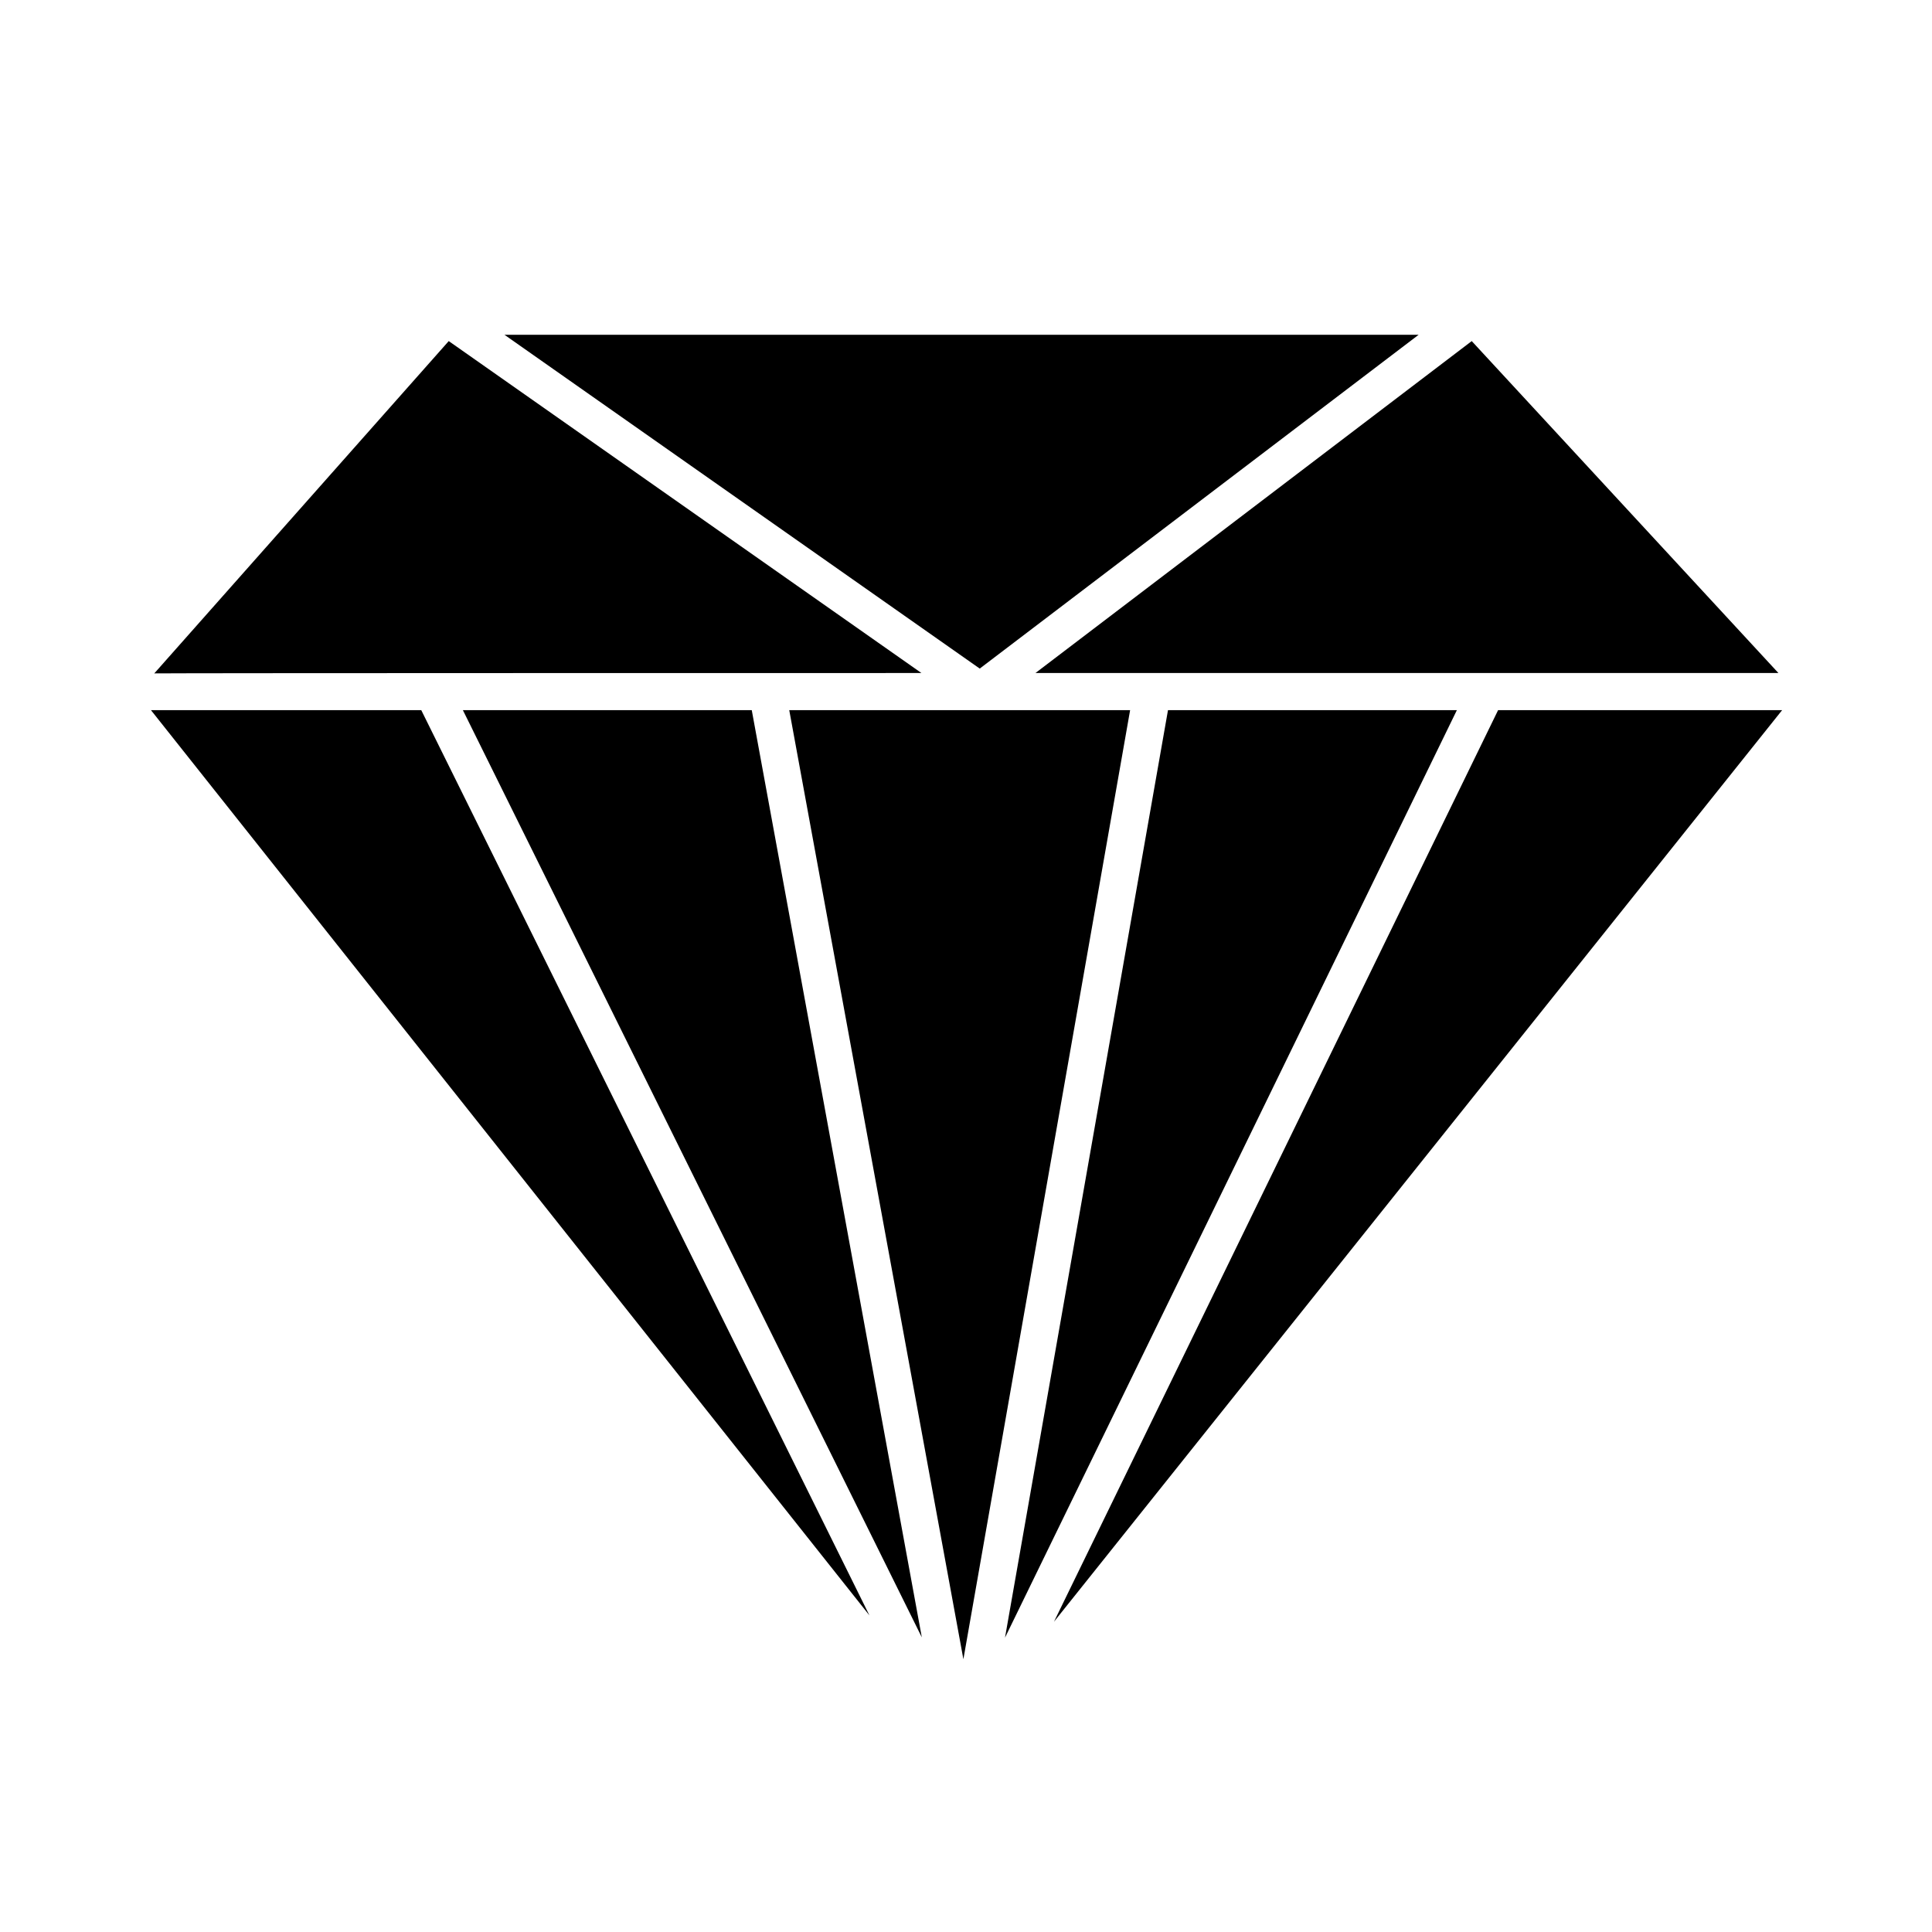 <?xml version="1.0" encoding="UTF-8"?>
<!-- Uploaded to: ICON Repo, www.iconrepo.com, Generator: ICON Repo Mixer Tools -->
<svg fill="#000000" width="800px" height="800px" version="1.1" viewBox="144 144 512 512" xmlns="http://www.w3.org/2000/svg">
 <g>
  <path d="m184.01 332.2 190.4 239.9-118.77-239.9z"/>
  <path d="m615.3 322.36-81.277-87.969-115.62 87.969h196.9z"/>
  <path d="m388.19 322.36-125.27-87.969-78.031 88.066c5.609-0.098 198.18-0.098 203.3-0.098z"/>
  <path d="m519.95 232.72h-242.26l125.95 88.461z"/>
  <path d="m266.67 332.2 121.62 245.71-45.066-245.71z"/>
  <path d="m541.01 332.2-117.69 241.57 192.96-241.57z"/>
  <path d="m353.16 332.2 46.148 251.51 44.184-251.51z"/>
  <path d="m453.53 332.2-43.195 245.8 119.75-245.8z"/>
 </g>
</svg>